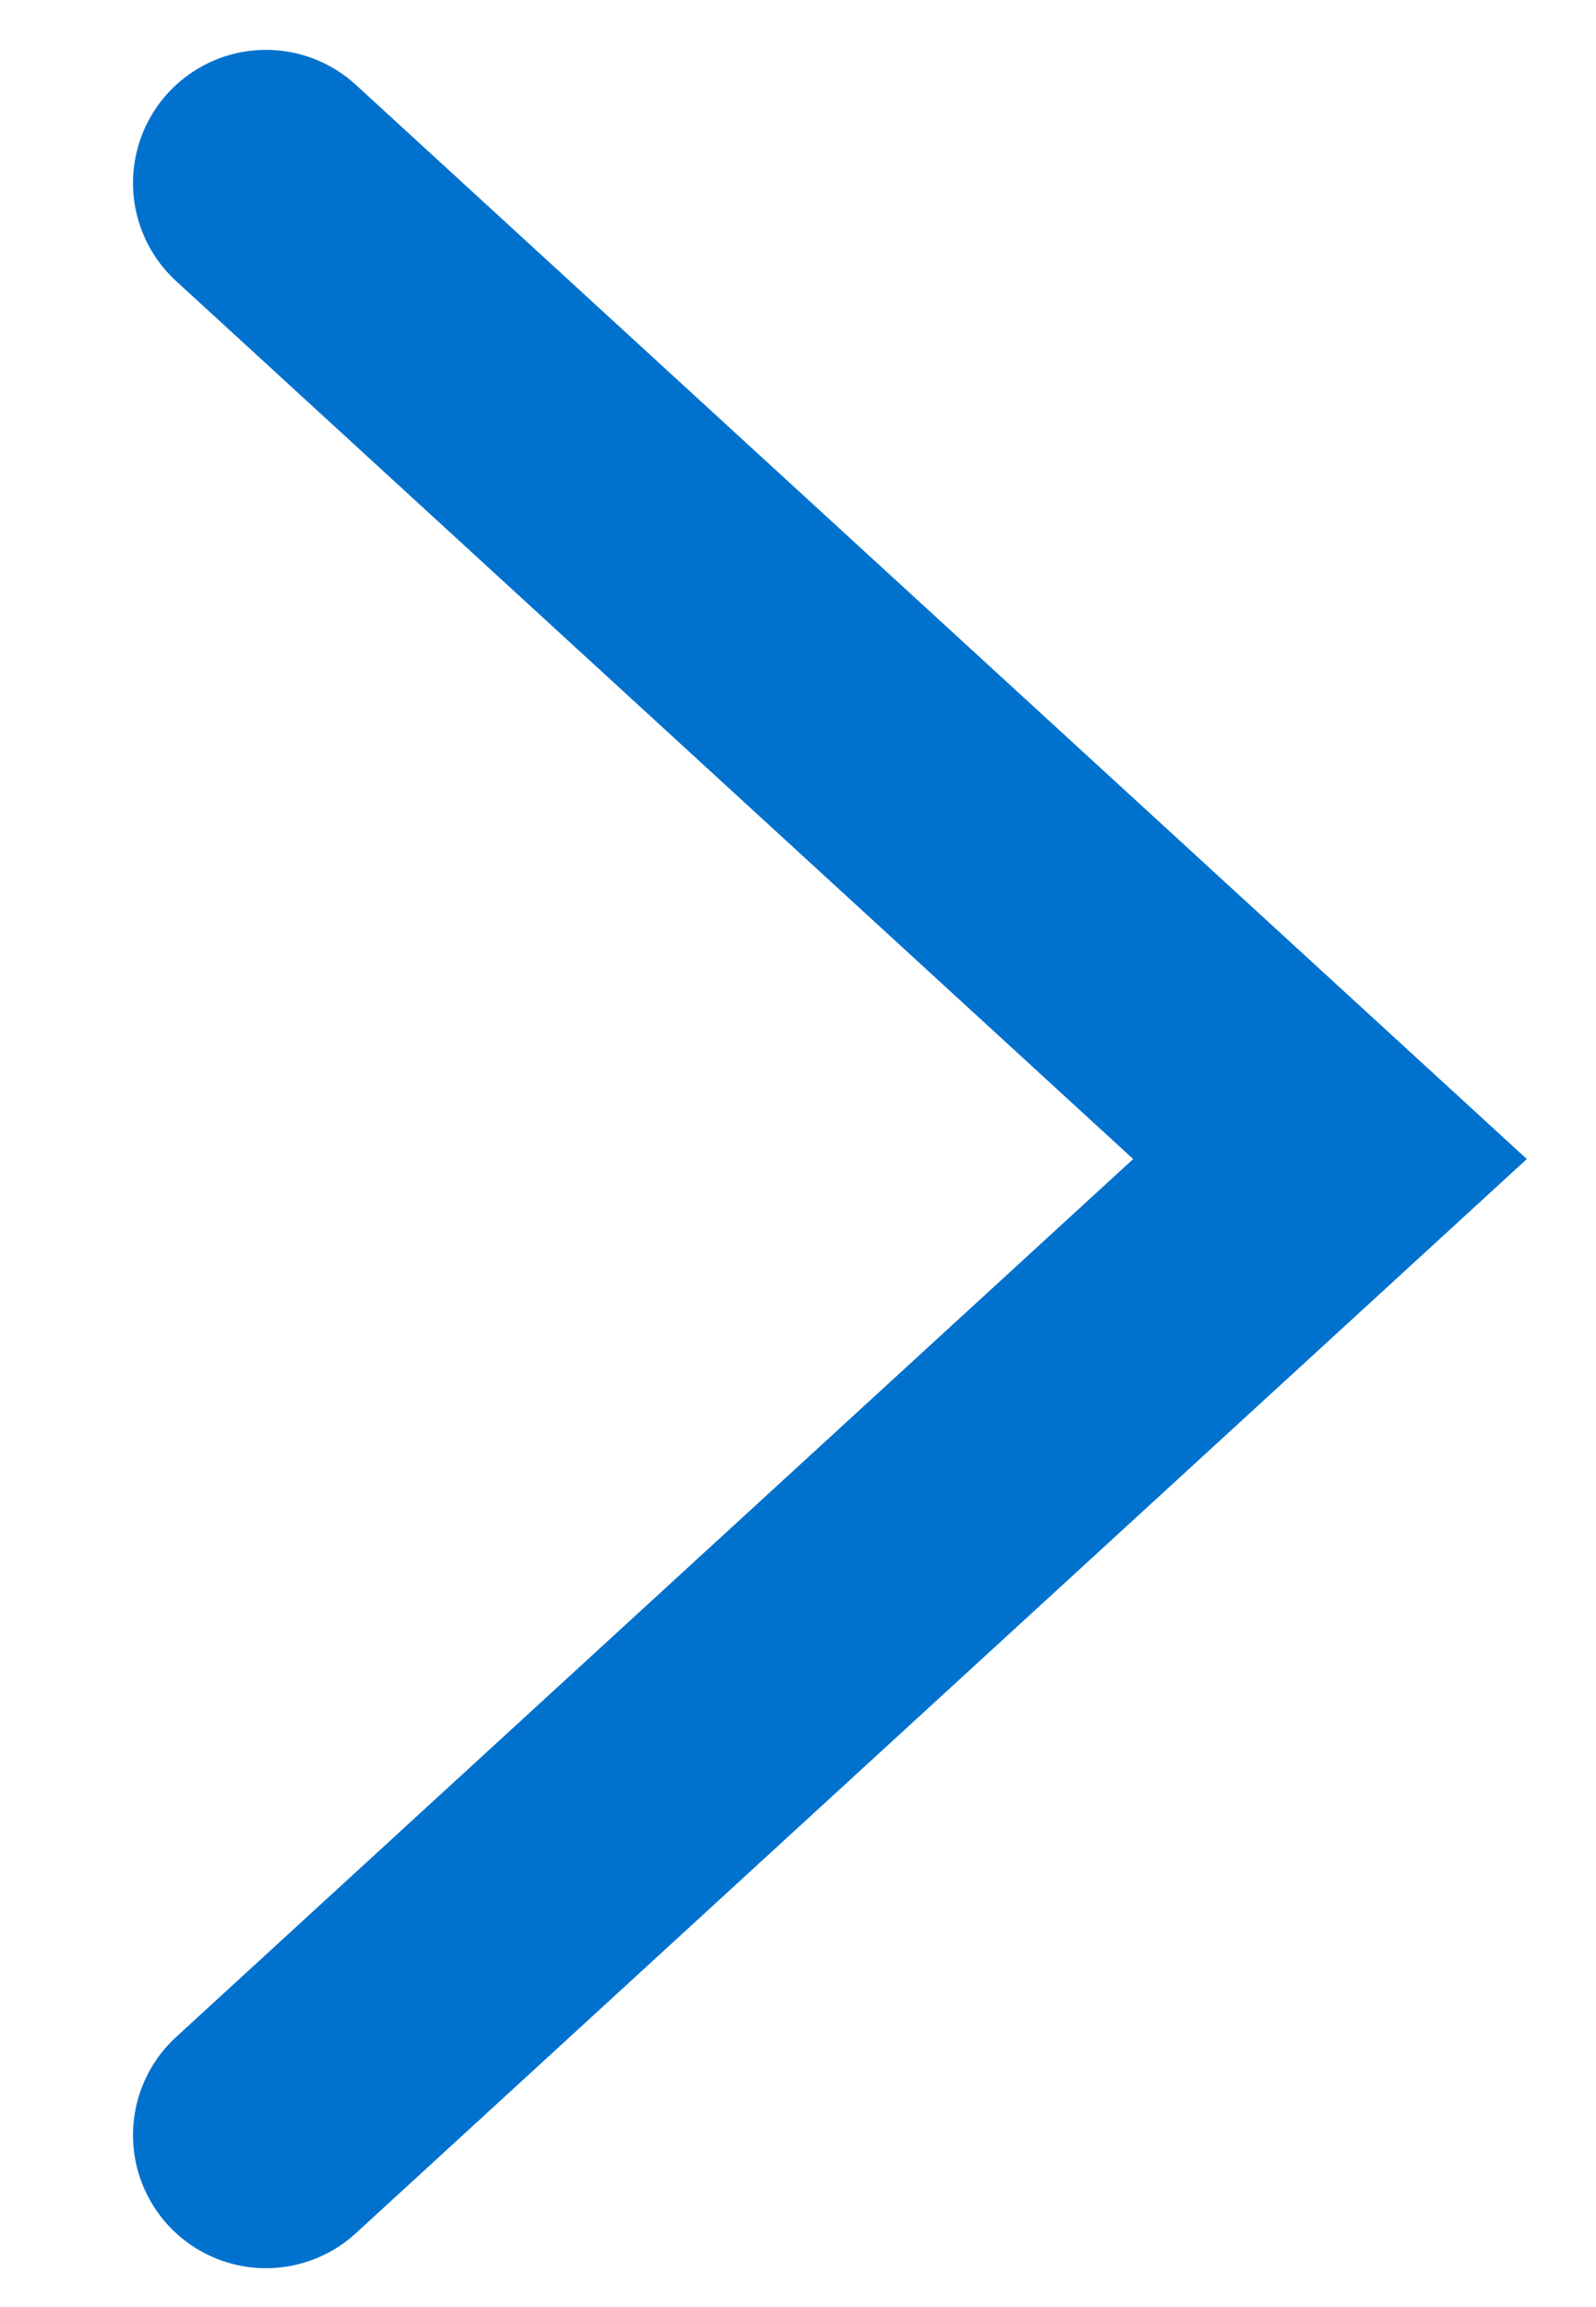 <svg width="9" height="13" viewBox="0 0 9 13" fill="none" xmlns="http://www.w3.org/2000/svg">
<path d="M1.5 1.031L7.5 6.531L1.5 12.031" stroke="#0072CE" stroke-width="1.5" stroke-linecap="round"/>
</svg>
